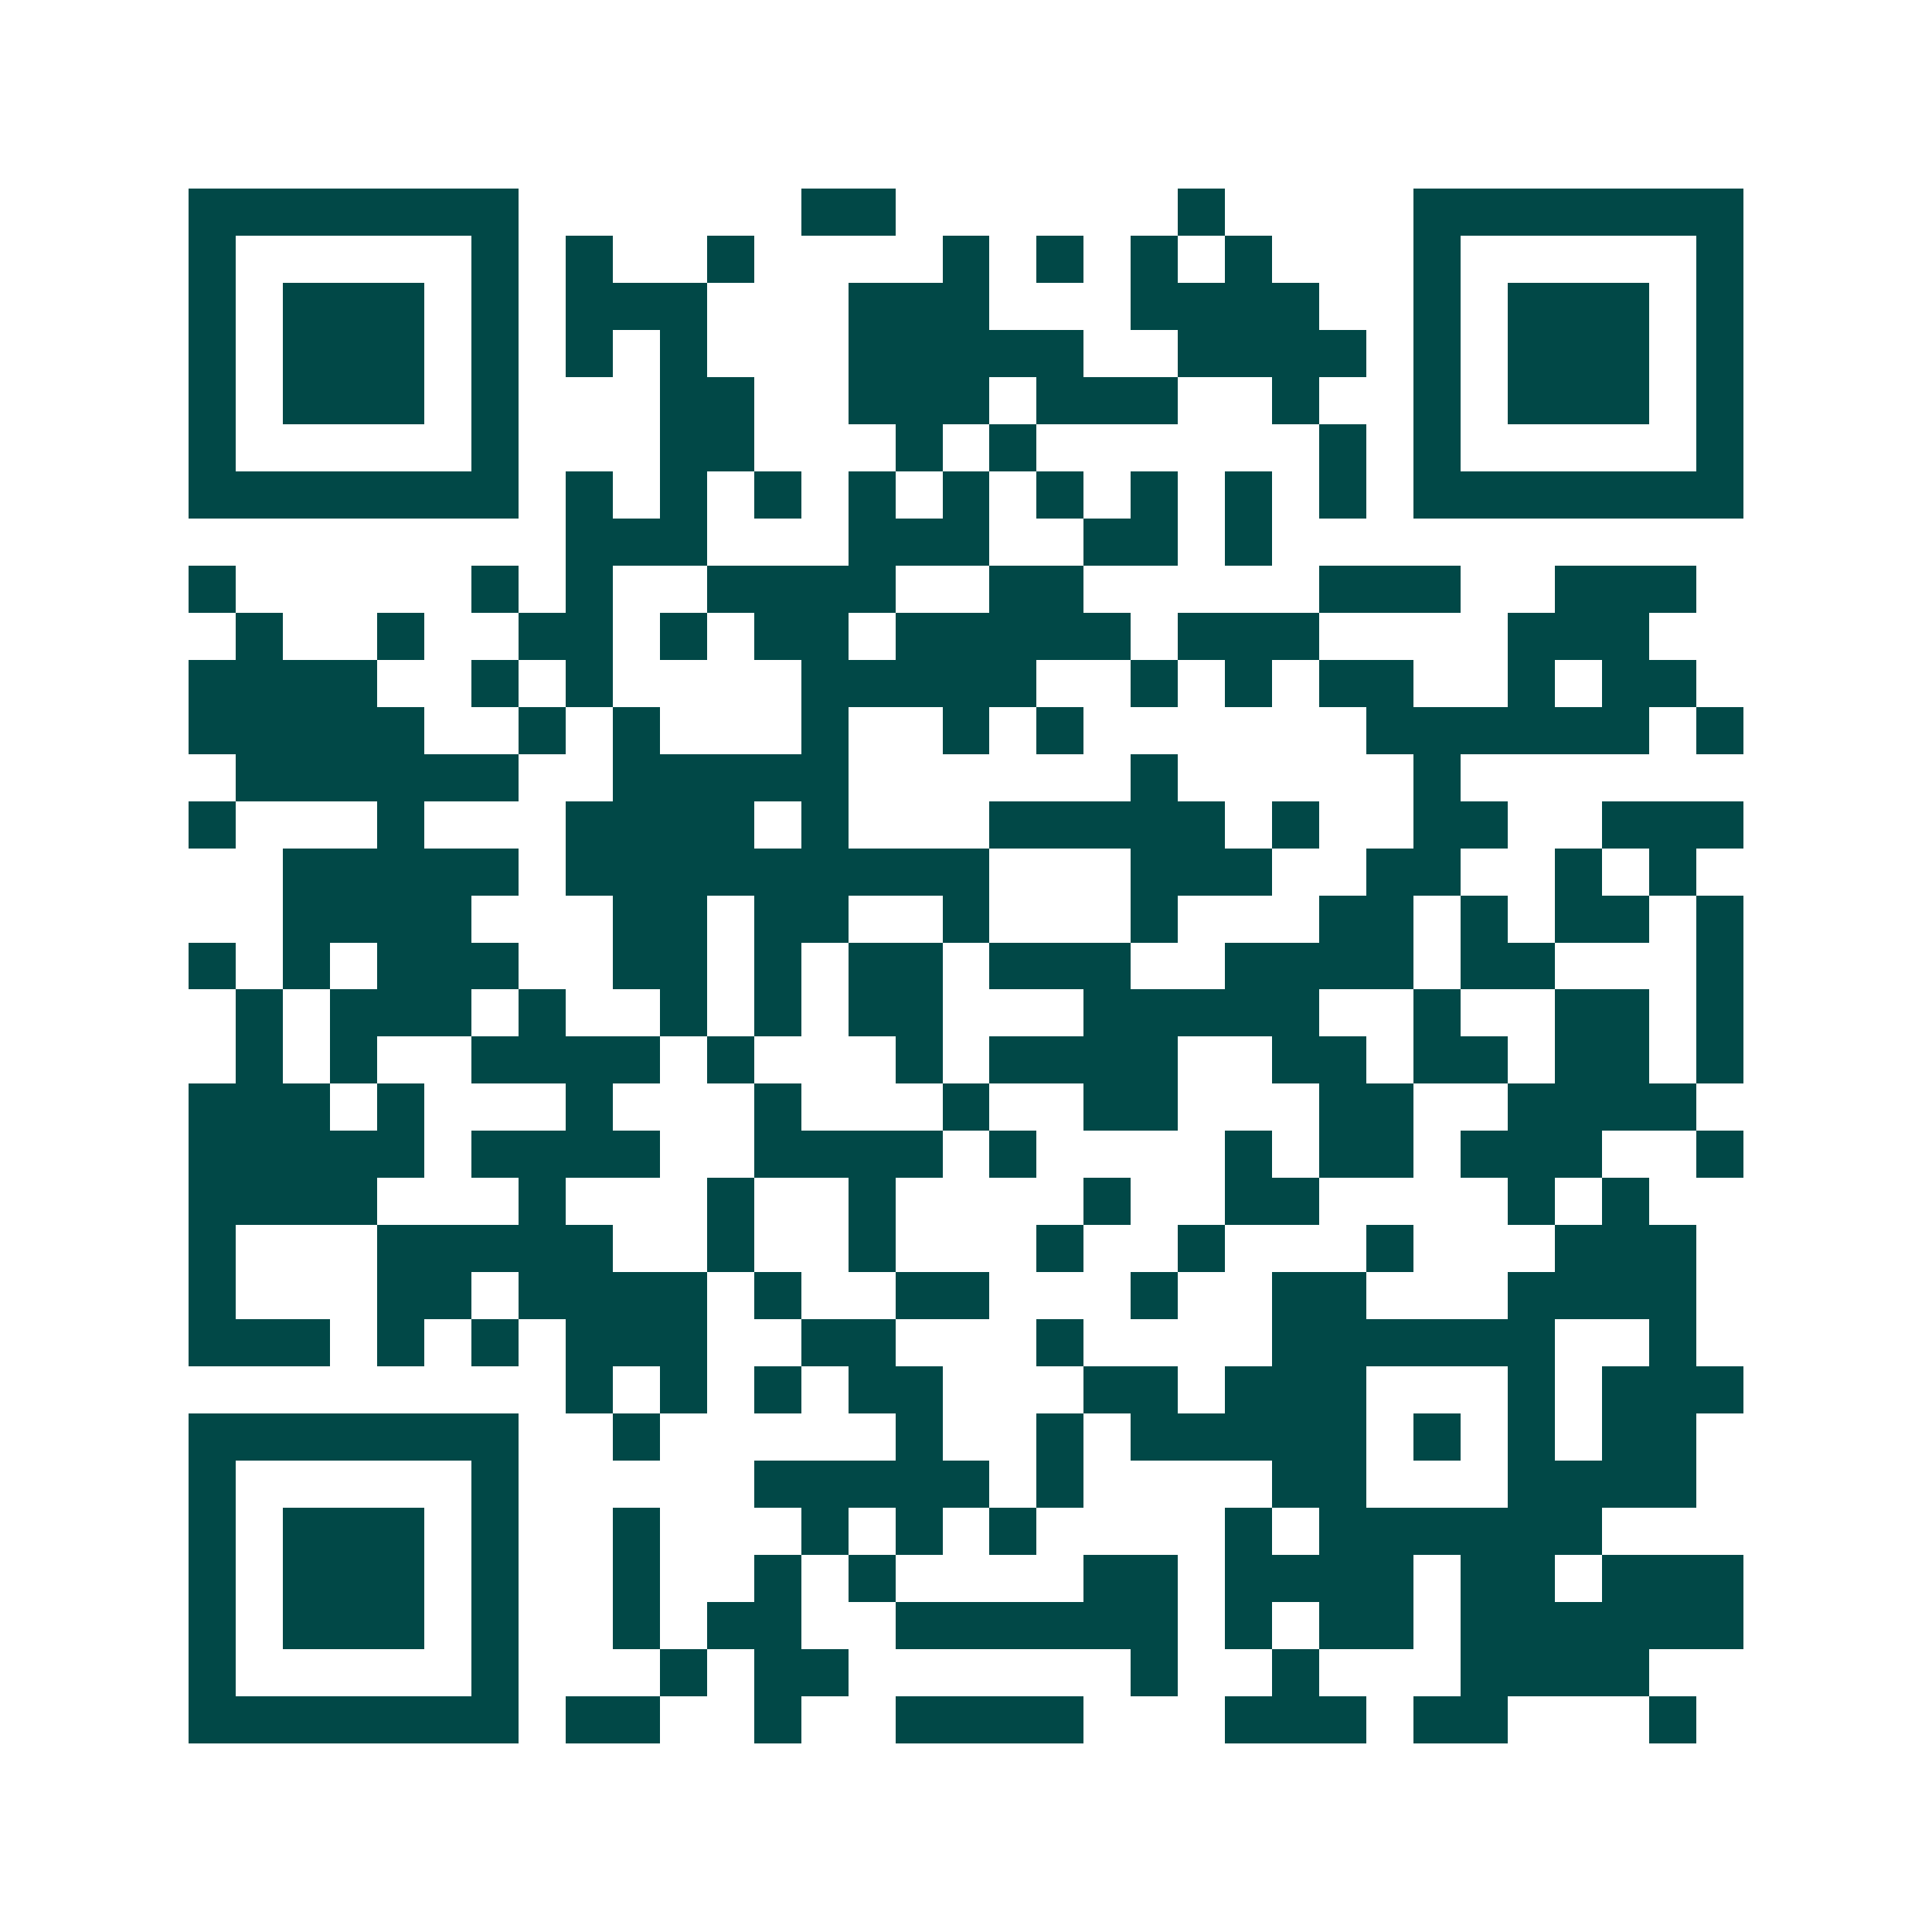 <svg xmlns="http://www.w3.org/2000/svg" width="200" height="200" viewBox="0 0 41 41" shape-rendering="crispEdges"><path fill="#ffffff" d="M0 0h41v41H0z"/><path stroke="#014847" d="M4 4.5h7m6 0h2m6 0h1m4 0h7M4 5.5h1m5 0h1m1 0h1m2 0h1m4 0h1m1 0h1m1 0h1m1 0h1m3 0h1m5 0h1M4 6.5h1m1 0h3m1 0h1m1 0h3m3 0h3m3 0h4m2 0h1m1 0h3m1 0h1M4 7.5h1m1 0h3m1 0h1m1 0h1m1 0h1m3 0h5m2 0h4m1 0h1m1 0h3m1 0h1M4 8.5h1m1 0h3m1 0h1m3 0h2m2 0h3m1 0h3m2 0h1m2 0h1m1 0h3m1 0h1M4 9.5h1m5 0h1m3 0h2m3 0h1m1 0h1m6 0h1m1 0h1m5 0h1M4 10.5h7m1 0h1m1 0h1m1 0h1m1 0h1m1 0h1m1 0h1m1 0h1m1 0h1m1 0h1m1 0h7M12 11.5h3m3 0h3m2 0h2m1 0h1M4 12.5h1m5 0h1m1 0h1m2 0h4m2 0h2m5 0h3m2 0h3M5 13.5h1m2 0h1m2 0h2m1 0h1m1 0h2m1 0h5m1 0h3m4 0h3M4 14.5h4m2 0h1m1 0h1m4 0h5m2 0h1m1 0h1m1 0h2m2 0h1m1 0h2M4 15.5h5m2 0h1m1 0h1m3 0h1m2 0h1m1 0h1m6 0h6m1 0h1M5 16.5h6m2 0h5m6 0h1m5 0h1M4 17.5h1m3 0h1m3 0h4m1 0h1m3 0h5m1 0h1m2 0h2m2 0h3M6 18.5h5m1 0h9m3 0h3m2 0h2m2 0h1m1 0h1M6 19.5h4m3 0h2m1 0h2m2 0h1m3 0h1m3 0h2m1 0h1m1 0h2m1 0h1M4 20.5h1m1 0h1m1 0h3m2 0h2m1 0h1m1 0h2m1 0h3m2 0h4m1 0h2m3 0h1M5 21.5h1m1 0h3m1 0h1m2 0h1m1 0h1m1 0h2m3 0h5m2 0h1m2 0h2m1 0h1M5 22.5h1m1 0h1m2 0h4m1 0h1m3 0h1m1 0h4m2 0h2m1 0h2m1 0h2m1 0h1M4 23.5h3m1 0h1m3 0h1m3 0h1m3 0h1m2 0h2m3 0h2m2 0h4M4 24.5h5m1 0h4m2 0h4m1 0h1m4 0h1m1 0h2m1 0h3m2 0h1M4 25.5h4m3 0h1m3 0h1m2 0h1m4 0h1m2 0h2m4 0h1m1 0h1M4 26.5h1m3 0h5m2 0h1m2 0h1m3 0h1m2 0h1m3 0h1m3 0h3M4 27.5h1m3 0h2m1 0h4m1 0h1m2 0h2m3 0h1m2 0h2m3 0h4M4 28.5h3m1 0h1m1 0h1m1 0h3m2 0h2m3 0h1m4 0h6m2 0h1M12 29.5h1m1 0h1m1 0h1m1 0h2m3 0h2m1 0h3m3 0h1m1 0h3M4 30.5h7m2 0h1m5 0h1m2 0h1m1 0h5m1 0h1m1 0h1m1 0h2M4 31.5h1m5 0h1m5 0h5m1 0h1m4 0h2m3 0h4M4 32.5h1m1 0h3m1 0h1m2 0h1m3 0h1m1 0h1m1 0h1m4 0h1m1 0h6M4 33.5h1m1 0h3m1 0h1m2 0h1m2 0h1m1 0h1m4 0h2m1 0h4m1 0h2m1 0h3M4 34.5h1m1 0h3m1 0h1m2 0h1m1 0h2m2 0h6m1 0h1m1 0h2m1 0h6M4 35.5h1m5 0h1m3 0h1m1 0h2m6 0h1m2 0h1m3 0h4M4 36.5h7m1 0h2m2 0h1m2 0h4m3 0h3m1 0h2m3 0h1"/></svg>
